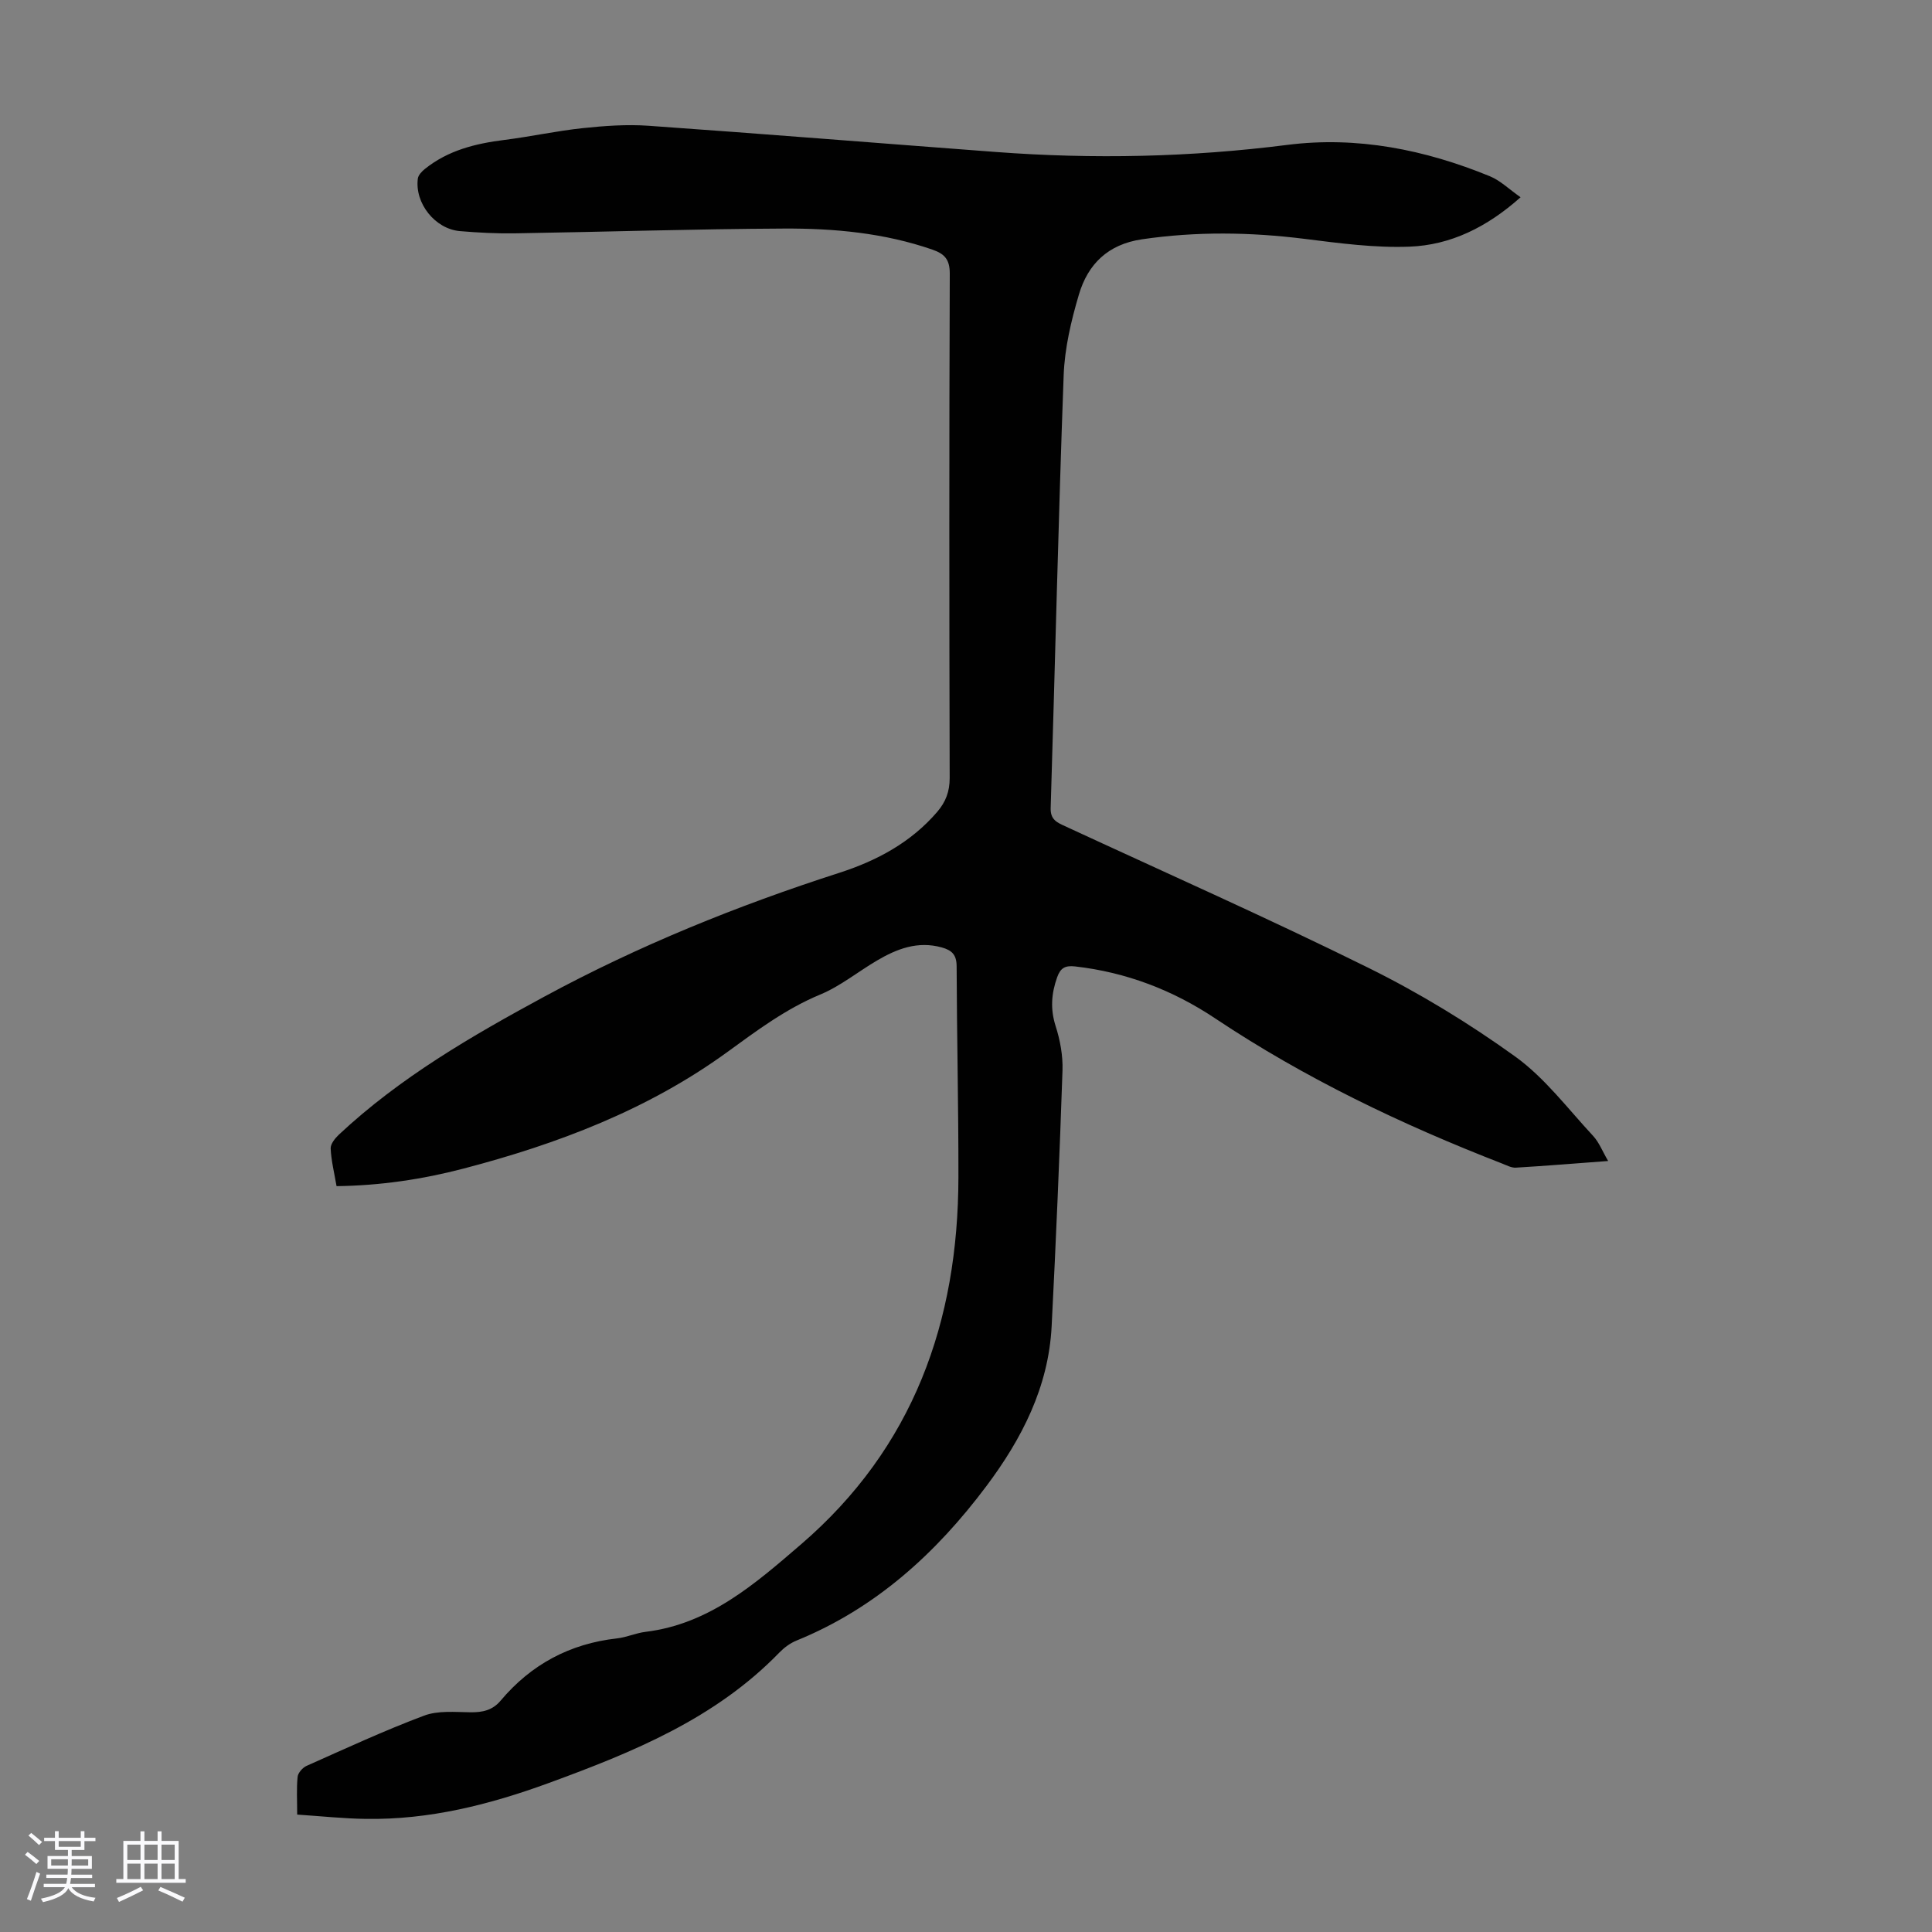 <svg enable-background="new 0 0 400 400" viewBox="0 0 400 400" xmlns="http://www.w3.org/2000/svg"><rect x="0" y="0" width="400" height="400" fill="#808080" stroke="none"/><path d="m5.17 384 .55-.58c.85.61 1.65 1.24 2.4 1.87l-.59.64c-.83-.73-1.62-1.38-2.36-1.93m1.22 9.53-.82-.34c.71-1.76 1.37-3.64 1.98-5.63.24.13.5.25.76.36-.6 1.67-1.24 3.54-1.92 5.61m-.5-13.5.57-.54c.56.44 1.31 1.06 2.26 1.87l-.64.64c-.68-.66-1.41-1.32-2.19-1.97m3.25.46h2.24v-1.36h.77v1.36h4.57v-1.36h.76v1.36h2.28v.69h-2.28v1.84h-2.64v1.26h4.18v2.64h-4.21c0 .45-.02.86-.05 1.21h4.32v.69h-4.38c-.04.34-.1.75-.19 1.22h5.15v.69h-4.82c.87 1.19 2.51 1.92 4.93 2.19-.17.31-.3.57-.37.76-2.77-.49-4.52-1.41-5.26-2.76-.56 1.26-2.3 2.23-5.24 2.9-.12-.24-.26-.48-.43-.72 2.73-.55 4.38-1.34 4.96-2.38h-4.38v-.69h4.65c.1-.38.17-.79.21-1.22h-4.32v-.69h4.4c.03-.34.05-.75.05-1.21h-4.2v-2.64h4.23v-1.26h-2.69v-1.84h-2.24zm1.46 4.46v1.29h3.45c.01-.4.02-.57.01-.53v-.32-.45h-3.46zm1.55-2.59h4.57v-1.19h-4.57zm6.11 2.59h-3.42v.77c-.01.19-.01.37-.02.53h3.44z" fill="#fafafc"/><path d="m32.63 379.16h.82v1.98h3.54v7.89h1.46v.78h-14.37v-.78h1.46v-7.89h3.54v-1.98h.82v1.98h2.73zm-3.49 11.48.5.73c-1.61.82-3.28 1.63-5 2.41-.13-.27-.28-.55-.44-.82 1.75-.72 3.4-1.49 4.94-2.32m-2.78-5.55h2.73v-3.18h-2.73zm0 3.95h2.73v-3.2h-2.73zm3.54-3.95h2.73v-3.18h-2.73zm0 3.95h2.73v-3.2h-2.73zm7.89 4.68c-1.84-.92-3.51-1.7-5.02-2.32l.45-.73c1.89.8 3.57 1.55 5.04 2.23zm-1.62-11.81h-2.73v3.18h2.73zm-2.73 7.13h2.73v-3.2h-2.73z" fill="#fafafc"/><path d="m61.53 375.69c0-2.95-.16-5.41.09-7.82.08-.82 1.03-1.89 1.84-2.26 8.07-3.59 16.09-7.31 24.35-10.41 2.89-1.08 6.38-.73 9.6-.69 2.5.03 4.56-.41 6.24-2.41 6.31-7.5 14.33-11.8 24.11-12.89 1.98-.22 3.89-1.11 5.87-1.35 13.23-1.61 22.69-9.93 32.19-18.1 23.27-20.01 32.57-46.09 32.61-76.06.02-14.55-.32-29.1-.37-43.64-.01-2.39-.97-3.32-3.1-3.91-4.97-1.37-9.26.29-13.39 2.72-3.95 2.32-7.6 5.32-11.78 7.05-7.11 2.96-13.08 7.44-19.23 11.91-16.42 11.93-35.09 19.01-54.58 24.11-8.56 2.24-17.25 3.52-26.3 3.64-.47-2.74-1.1-5.25-1.22-7.78-.05-.95.92-2.15 1.73-2.91 12.62-11.8 27.4-20.37 42.49-28.54 19.54-10.58 40-18.85 61.11-25.65 7.73-2.49 14.82-6.28 20.26-12.62 1.74-2.04 2.57-4.18 2.57-6.97-.09-34.81-.11-69.63.02-104.44.01-2.93-1.05-4.1-3.57-4.98-9.98-3.46-20.34-4.42-30.75-4.37-18.57.09-37.13.69-55.7.99-3.79.06-7.61-.14-11.39-.46-5.16-.44-9.4-5.78-8.72-10.89.1-.72.84-1.49 1.47-1.99 4.8-3.86 10.48-5.25 16.45-6 5.43-.68 10.8-1.87 16.23-2.44 4.52-.48 9.13-.81 13.65-.49 23.98 1.69 47.95 3.63 71.93 5.43 20.14 1.51 40.2 1.08 60.27-1.47 14.48-1.84 28.5.98 41.95 6.49 2.17.89 3.97 2.68 6.36 4.35-6.98 6.22-14.51 9.91-23.03 10.23-7.19.27-14.46-.71-21.64-1.61-11.28-1.41-22.47-1.57-33.75.09-7.02 1.04-11.16 5.14-13.02 11.42-1.61 5.42-2.95 11.11-3.16 16.73-1.1 29.86-1.77 59.73-2.69 89.6-.07 2.4 1.29 2.97 2.95 3.74 20.99 9.72 42.14 19.1 62.86 29.35 10.57 5.23 20.79 11.46 30.36 18.35 6.14 4.42 10.89 10.8 16.13 16.43 1.24 1.33 1.93 3.18 3.12 5.2-6.71.5-12.9 1.01-19.1 1.38-.93.06-1.92-.49-2.85-.85-20.79-8.08-40.81-17.64-59.42-30.06-8.75-5.84-18.41-9.55-28.98-10.75-2.11-.24-3.04.34-3.72 2.22-1.21 3.37-1.45 6.61-.32 10.14.93 2.91 1.52 6.11 1.42 9.16-.6 17.67-1.35 35.34-2.25 53-.64 12.54-6.17 23.28-13.49 33.05-10.41 13.9-22.96 25.34-39.35 32.01-1.3.53-2.55 1.46-3.54 2.48-13.26 13.68-30.3 20.62-47.7 26.99-12.27 4.49-24.78 7.66-37.95 7.44-4.54-.06-9.1-.55-14.17-.89z" fill="#010101"/></svg>
